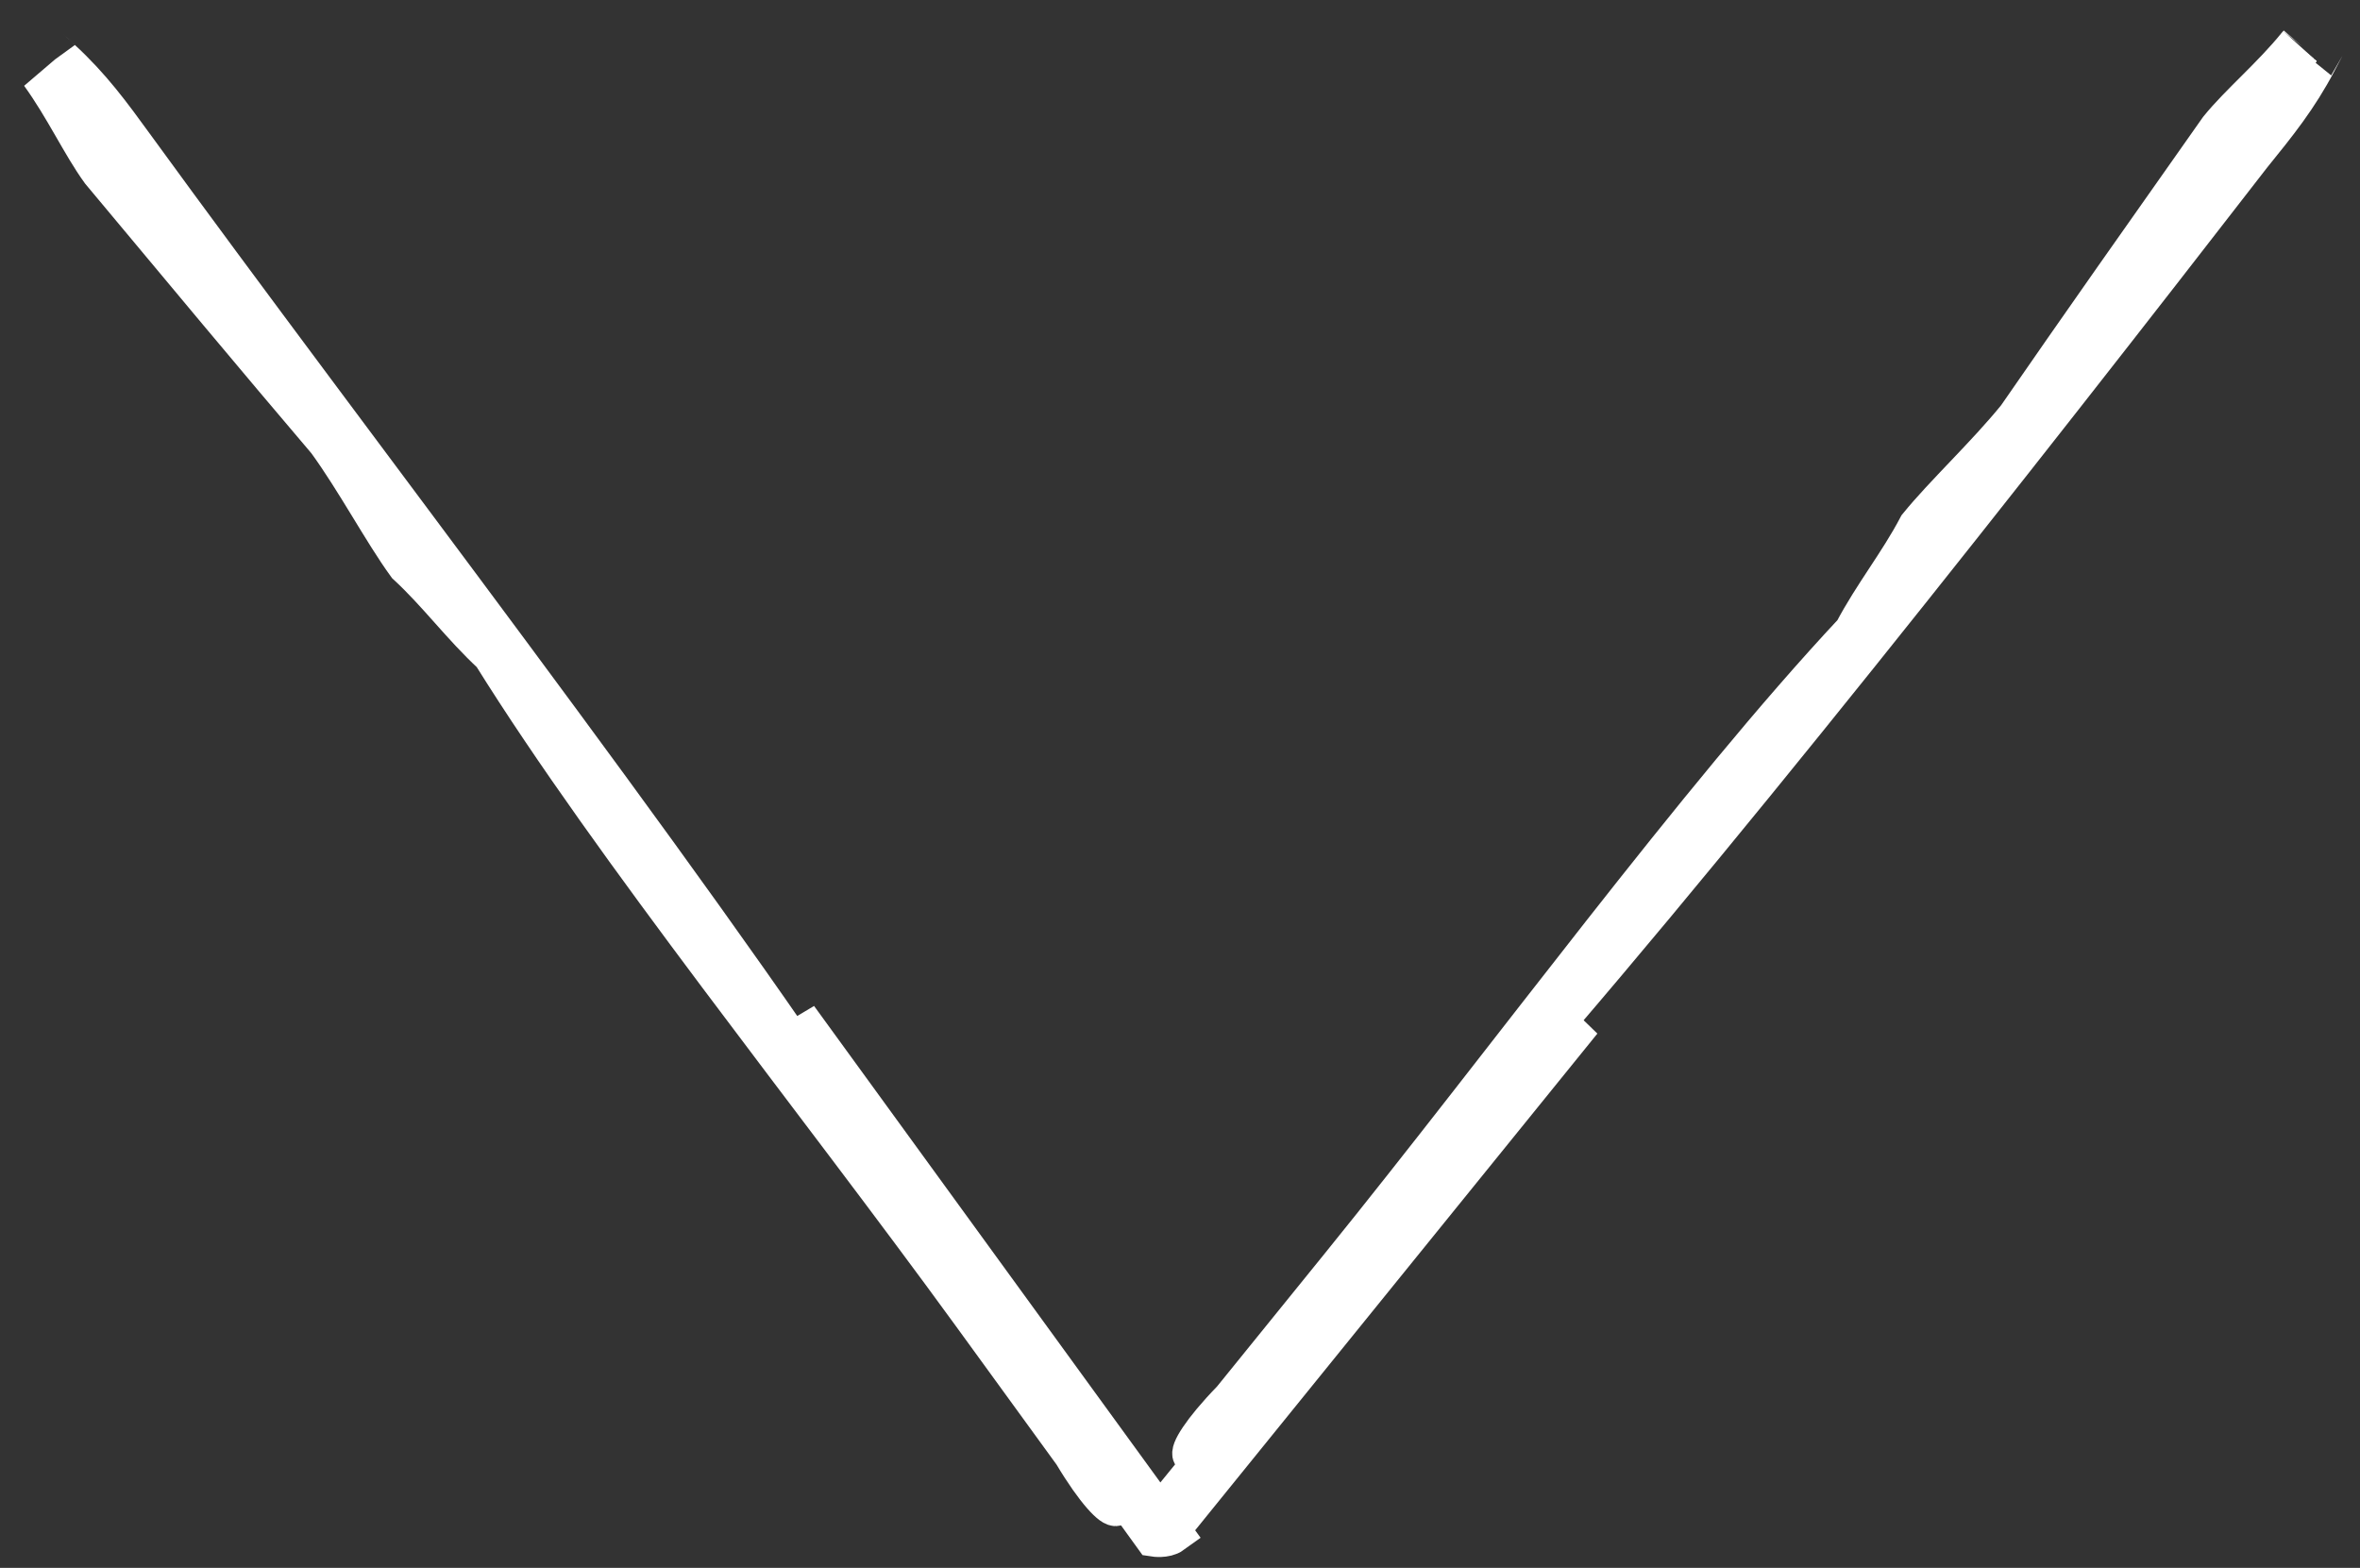 <?xml version="1.0" encoding="utf-8"?>
<!-- Generator: Adobe Illustrator 23.0.2, SVG Export Plug-In . SVG Version: 6.00 Build 0)  -->
<svg version="1.1" id="Calque_1" xmlns="http://www.w3.org/2000/svg" xmlns:xlink="http://www.w3.org/1999/xlink" x="0px" y="0px"
	 viewBox="0 0 28.9 19.2" style="enable-background:new 0 0 28.9 19.2;" xml:space="preserve">
<rect x="0" y="0" width="28.9" height="19.2" fill="#333333" stroke="none"/>
<style type="text/css">
	.st0{fill:#FFFFFF;stroke:#FFFFFF;stroke-width:0.5;}
</style>
<g id="Groupe_2078" transform="translate(-597.228 -639)">
	<g id="Groupe_2076" transform="translate(610.664 661.366) rotate(-51)">
		<path id="Tracé_49" class="st0" d="M25.1-2.3c0.1,0,0.5,0,0.3,0.1C25.3-2.1,25-2.2,25.1-2.3z"/>
		<path id="Tracé_50" class="st0" d="M6-1.6c-0.8,0-1.6,0-2.4,0c0-0.1,0.1-0.2,0.1-0.2c1.7,0,3.1,0.1,4.4,0.1
			c1.1-0.1,2.2-0.1,3.3,0.1L6-1.6z"/>
		<path id="Tracé_51" class="st0" d="M26.2-2c-0.5,0.1-0.9,0.1-1.4,0.1c-4.6,0.1-11.1,0.2-15.2,0l-2.4,0l-2.1,0C4-1.8,4-2.1,5.1-2
			l2.1,0c3.3,0,7.2-0.2,10,0c0.5-0.1,1-0.1,1.5-0.2c0.5,0,1.2,0.1,1.8,0.1c1.3-0.1,2.8-0.2,4.3-0.3c0.4,0,0.9,0.1,1.4,0.1
			C26.2-2.3,26.2-2.2,26.2-2z M25.1-2.3c-0.2,0.1,0.2,0.1,0.3,0.1C25.6-2.2,25.2-2.3,25.1-2.3z"/>
	</g>
	<g id="Groupe_2077" transform="matrix(-0.588, -0.809, 0.809, -0.588, 610.528, 662.621)">
		<path id="Tracé_49-2" class="st0" d="M24.8,3.1c0.1,0,0.5,0,0.3,0.1C25,3.2,24.7,3.1,24.8,3.1z"/>
		<path id="Tracé_50-2" class="st0" d="M5.7,3.7c-0.8,0-1.6,0-2.4,0c0-0.1,0.1-0.2,0.1-0.2c1.7,0,3.1,0.1,4.4,0.1
			c1.1-0.1,2.2-0.1,3.3,0.1L5.7,3.7z"/>
		<path id="Tracé_51-2" class="st0" d="M25.9,3.3c-0.5,0.1-0.9,0.1-1.4,0.1C20,3.4,13.4,3.6,9.3,3.4l-2.4,0l-2.1,0
			c-1.1,0.1-1.1-0.2,0-0.1l2.1,0c3.3,0,7.2-0.2,10,0c0.5-0.1,1-0.1,1.5-0.2c0.5,0,1.2,0.1,1.8,0.1c1.3-0.1,2.8-0.2,4.3-0.3
			c0.4,0,0.9,0.1,1.4,0.1C25.9,3,25.9,3.2,25.9,3.3z M24.8,3.1c-0.2,0.1,0.2,0.1,0.3,0.1C25.3,3.1,24.9,3,24.8,3.1z"/>
	</g>
</g>
</svg>
